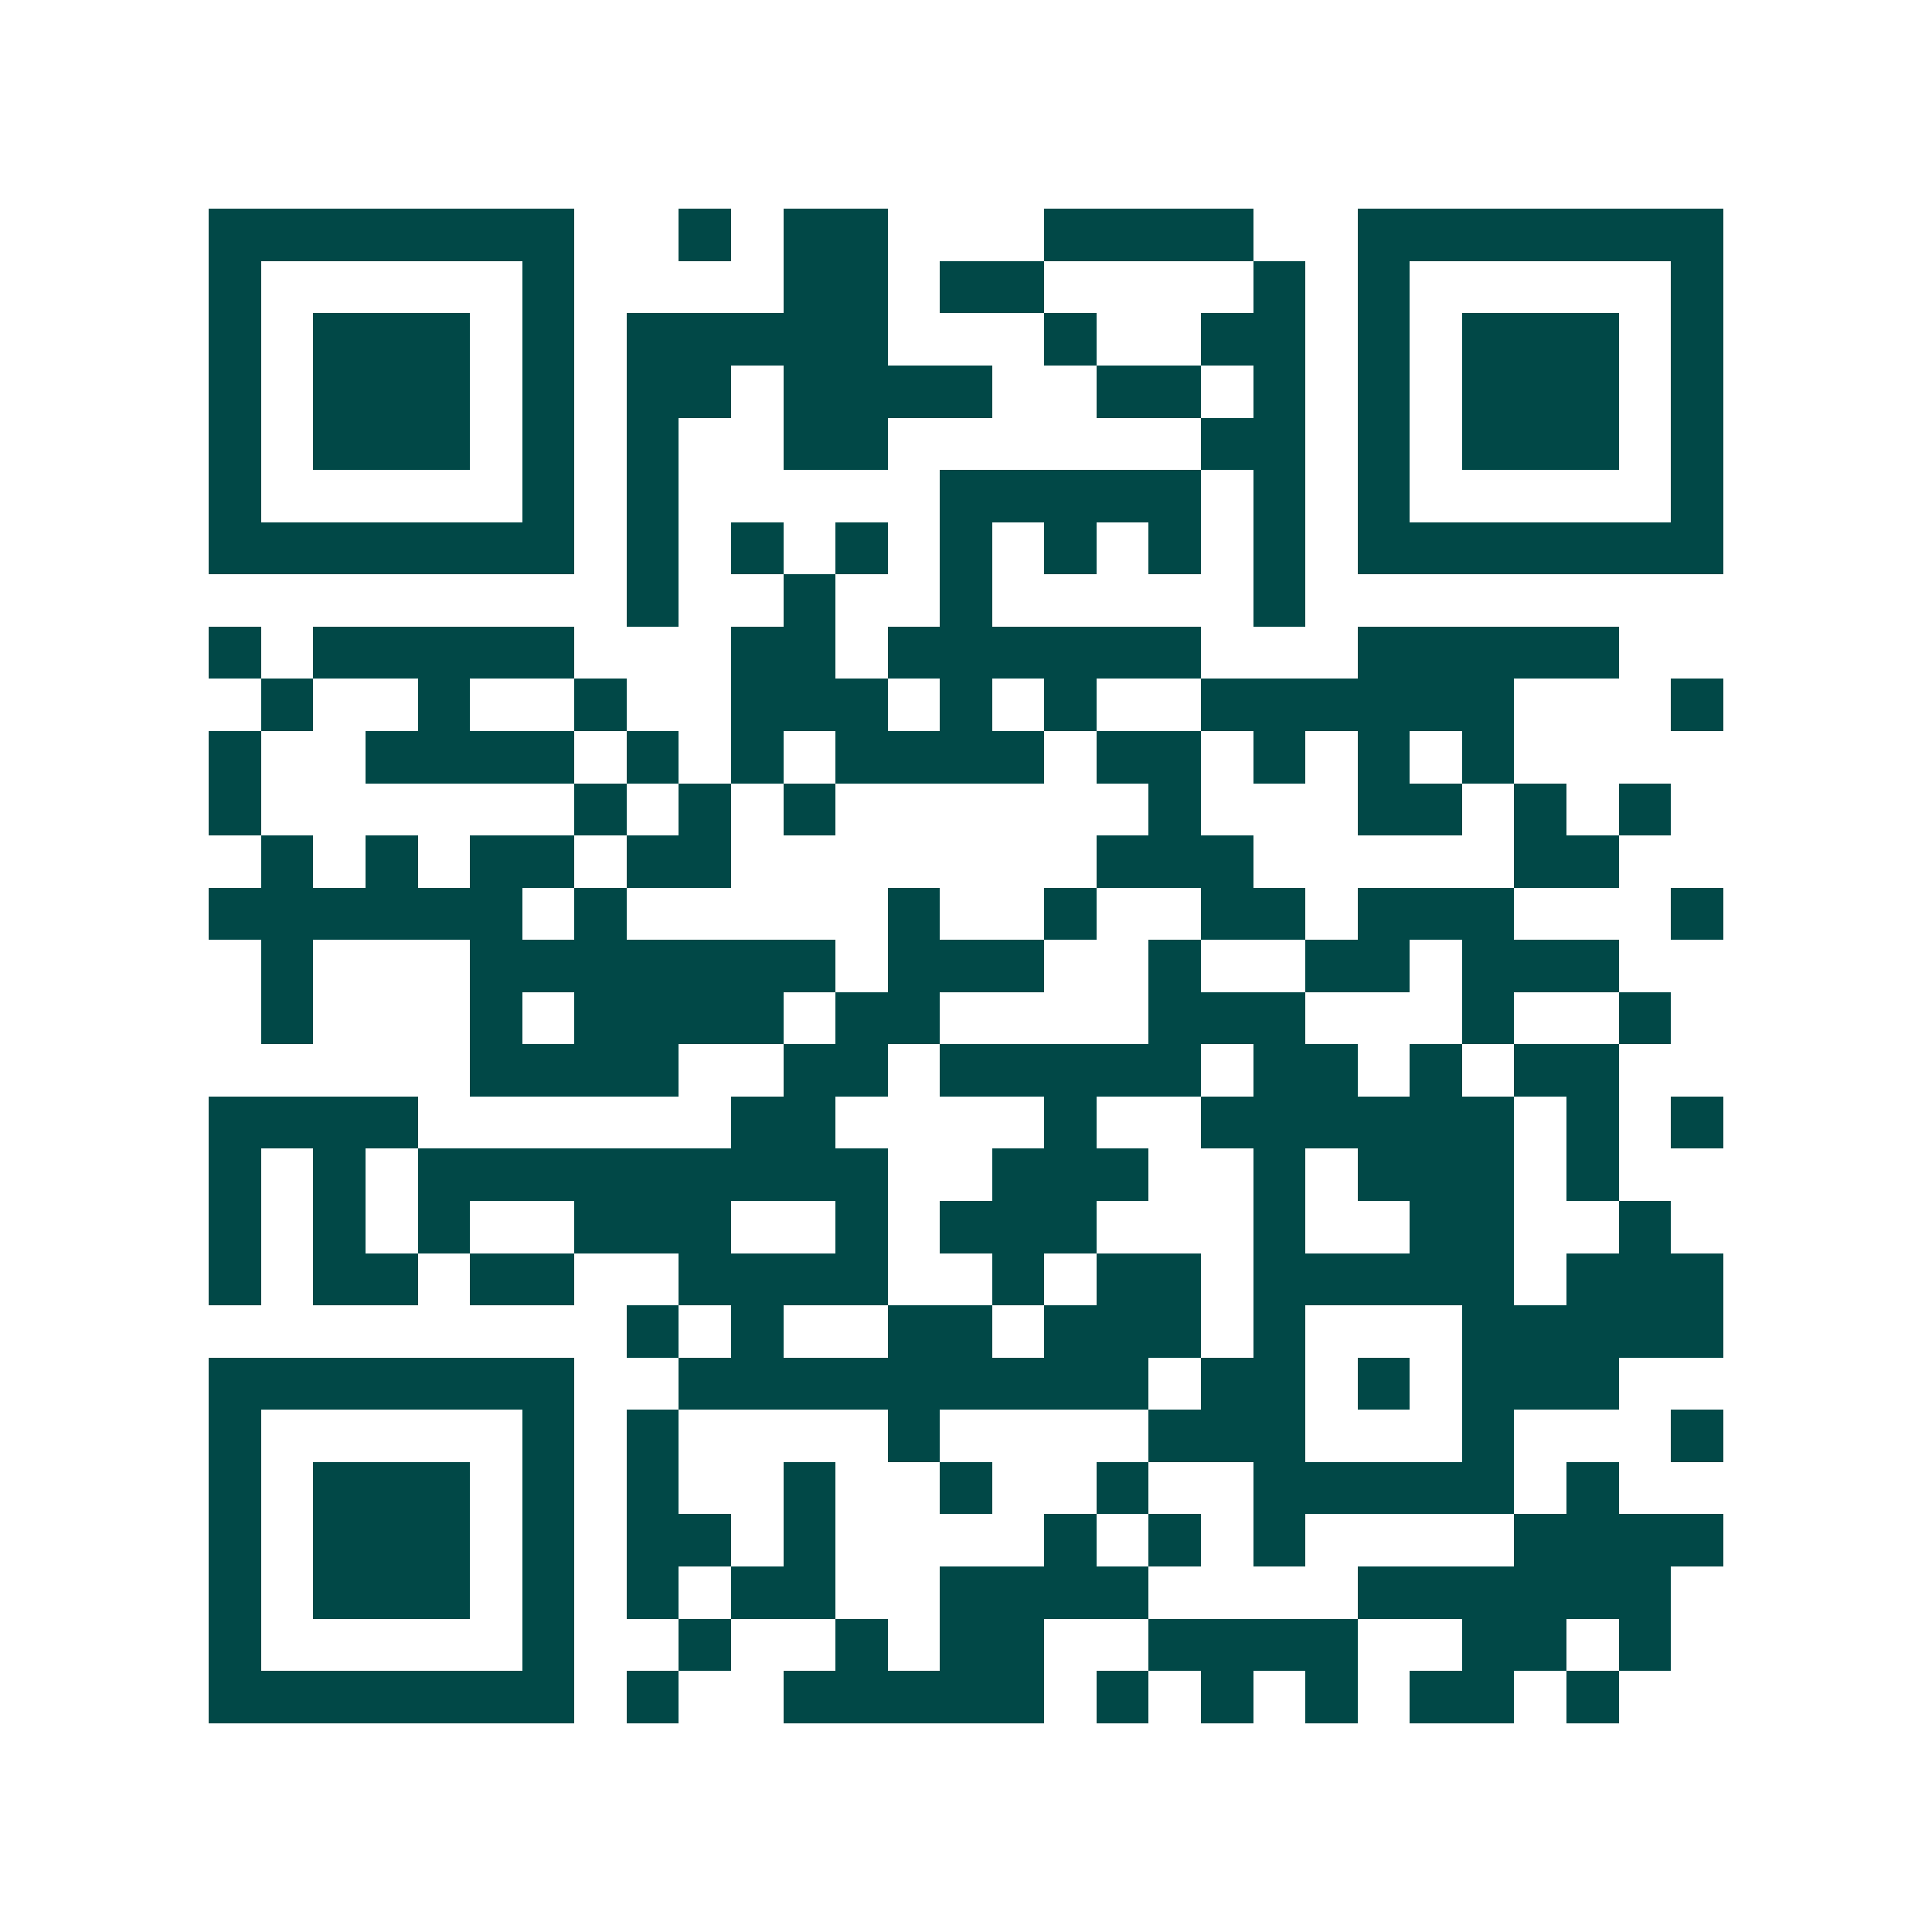 <svg xmlns="http://www.w3.org/2000/svg" width="200" height="200" viewBox="0 0 37 37" shape-rendering="crispEdges"><path fill="#ffffff" d="M0 0h37v37H0z"/><path stroke="#014847" d="M4 4.5h7m2 0h1m1 0h2m3 0h4m2 0h7M4 5.5h1m5 0h1m4 0h2m1 0h2m4 0h1m1 0h1m5 0h1M4 6.5h1m1 0h3m1 0h1m1 0h5m3 0h1m2 0h2m1 0h1m1 0h3m1 0h1M4 7.5h1m1 0h3m1 0h1m1 0h2m1 0h4m2 0h2m1 0h1m1 0h1m1 0h3m1 0h1M4 8.5h1m1 0h3m1 0h1m1 0h1m2 0h2m6 0h2m1 0h1m1 0h3m1 0h1M4 9.5h1m5 0h1m1 0h1m5 0h5m1 0h1m1 0h1m5 0h1M4 10.5h7m1 0h1m1 0h1m1 0h1m1 0h1m1 0h1m1 0h1m1 0h1m1 0h7M12 11.5h1m2 0h1m2 0h1m5 0h1M4 12.5h1m1 0h5m3 0h2m1 0h6m3 0h5M5 13.5h1m2 0h1m2 0h1m2 0h3m1 0h1m1 0h1m2 0h6m3 0h1M4 14.5h1m2 0h4m1 0h1m1 0h1m1 0h4m1 0h2m1 0h1m1 0h1m1 0h1M4 15.5h1m6 0h1m1 0h1m1 0h1m6 0h1m3 0h2m1 0h1m1 0h1M5 16.5h1m1 0h1m1 0h2m1 0h2m7 0h3m5 0h2M4 17.5h6m1 0h1m5 0h1m2 0h1m2 0h2m1 0h3m3 0h1M5 18.5h1m3 0h7m1 0h3m2 0h1m2 0h2m1 0h3M5 19.5h1m3 0h1m1 0h4m1 0h2m4 0h3m3 0h1m2 0h1M9 20.5h4m2 0h2m1 0h5m1 0h2m1 0h1m1 0h2M4 21.5h4m6 0h2m4 0h1m2 0h6m1 0h1m1 0h1M4 22.5h1m1 0h1m1 0h9m2 0h3m2 0h1m1 0h3m1 0h1M4 23.5h1m1 0h1m1 0h1m2 0h3m2 0h1m1 0h3m3 0h1m2 0h2m2 0h1M4 24.5h1m1 0h2m1 0h2m2 0h4m2 0h1m1 0h2m1 0h5m1 0h3M12 25.5h1m1 0h1m2 0h2m1 0h3m1 0h1m3 0h5M4 26.5h7m2 0h9m1 0h2m1 0h1m1 0h3M4 27.5h1m5 0h1m1 0h1m4 0h1m4 0h3m3 0h1m3 0h1M4 28.5h1m1 0h3m1 0h1m1 0h1m2 0h1m2 0h1m2 0h1m2 0h5m1 0h1M4 29.5h1m1 0h3m1 0h1m1 0h2m1 0h1m4 0h1m1 0h1m1 0h1m4 0h4M4 30.5h1m1 0h3m1 0h1m1 0h1m1 0h2m2 0h4m4 0h6M4 31.5h1m5 0h1m2 0h1m2 0h1m1 0h2m2 0h4m2 0h2m1 0h1M4 32.5h7m1 0h1m2 0h5m1 0h1m1 0h1m1 0h1m1 0h2m1 0h1"/></svg>

